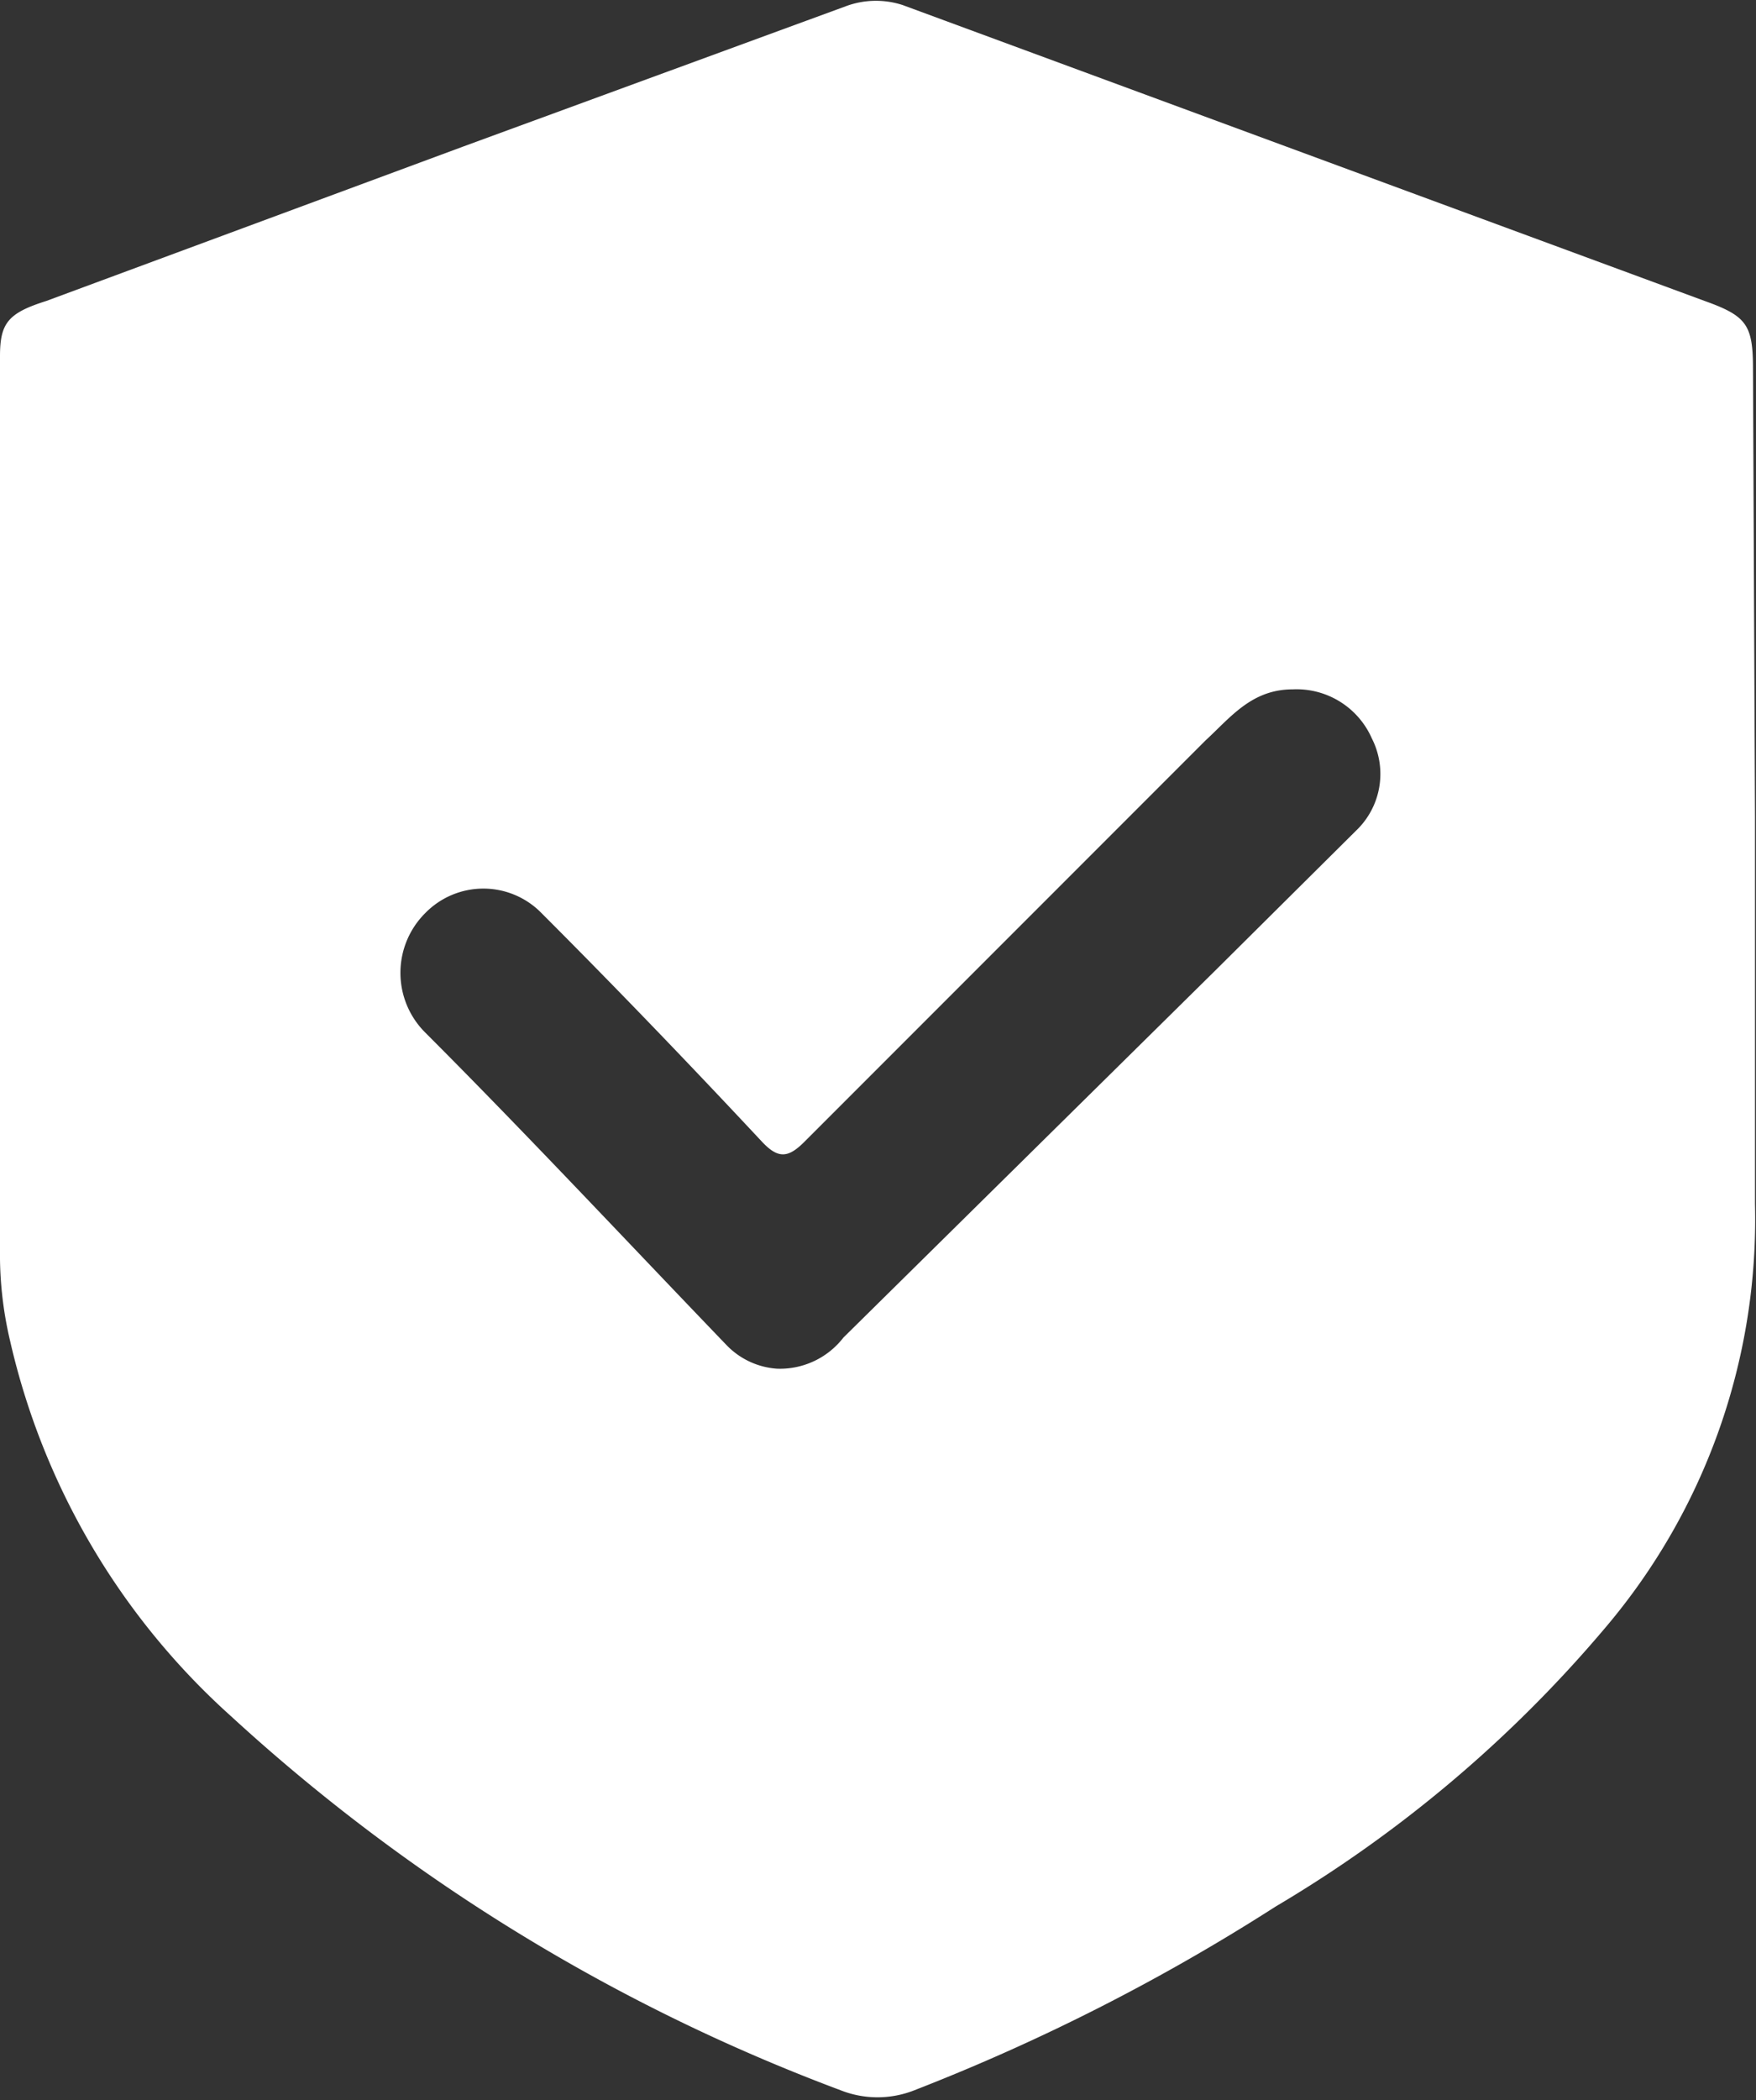 <svg id="图层_1" data-name="图层 1" xmlns="http://www.w3.org/2000/svg" viewBox="0 0 17.51 20.93"><rect x="0" y="0" width="17.51" height="20.93" fill="#333333" stroke="none"/><defs><style>.cls-1{fill:#fff;}</style></defs><title>未标题-1</title><path class="cls-1" d="M17.5,8.14c0,1.29,0,2.57,0,3.86A6.29,6.29,0,0,1,16,16.23,12.88,12.88,0,0,1,12.72,19a20.31,20.31,0,0,1-3.6,1.83,1,1,0,0,1-.74,0A18.64,18.64,0,0,1,2.3,17.1,7.17,7.17,0,0,1,.1,13.36a3.74,3.74,0,0,1-.1-.81v-9C0,3.22.08,3.12.46,3L4.62,1.46,8.44.06A.86.86,0,0,1,9,.05L17,3c.42.15.48.24.48.68Zm-9.75,5.5a.8.8,0,0,0,.66-.31l3.7-3.65,1.41-1.4a.78.78,0,0,0,.16-.92.82.82,0,0,0-.79-.49c-.41,0-.62.28-.87.51l-4,4c-.16.16-.26.17-.42,0-.72-.77-1.45-1.53-2.2-2.28a.81.81,0,0,0-1.16,0,.84.84,0,0,0,0,1.19c1,1,2,2.07,3,3.11A.77.77,0,0,0,7.75,13.64Z"/></svg>